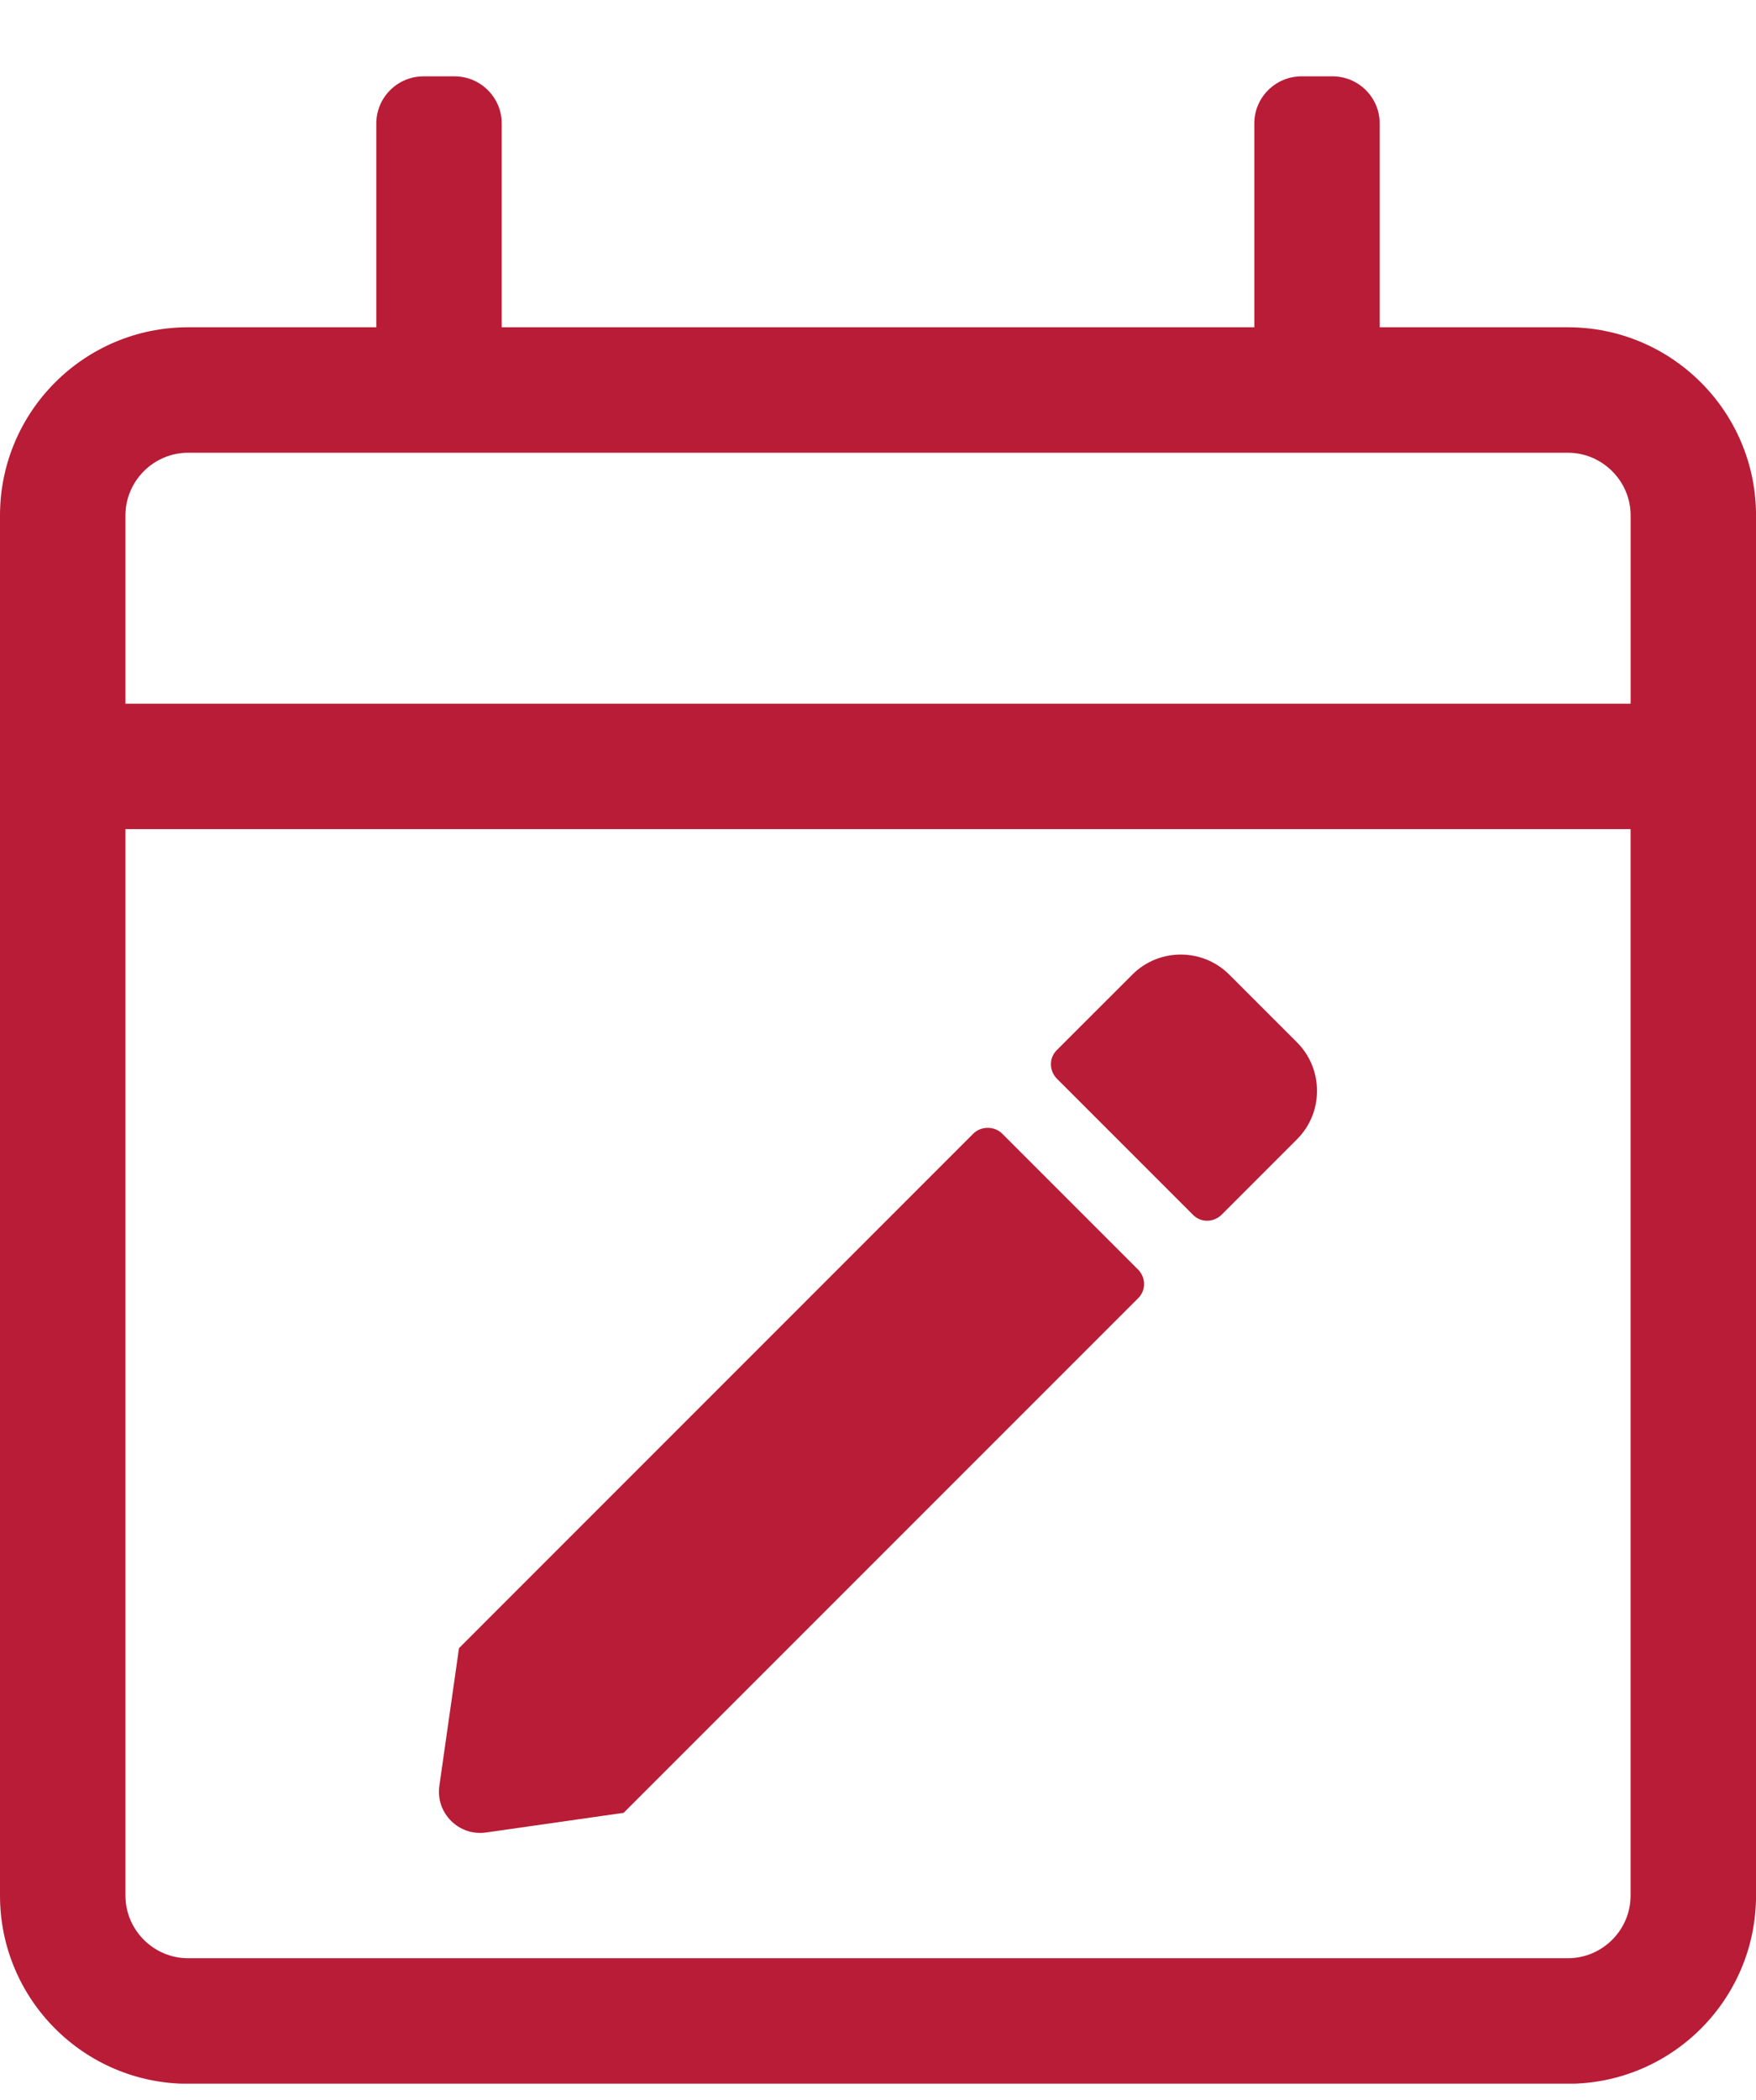 <?xml version="1.0" encoding="utf-8"?>
<!-- Generator: Adobe Illustrator 15.0.0, SVG Export Plug-In . SVG Version: 6.00 Build 0)  -->
<!DOCTYPE svg PUBLIC "-//W3C//DTD SVG 1.1//EN" "http://www.w3.org/Graphics/SVG/1.1/DTD/svg11.dtd">
<svg version="1.1" id="Layer_2" xmlns="http://www.w3.org/2000/svg" xmlns:xlink="http://www.w3.org/1999/xlink" x="0px" y="0px"
	 width="46px" height="55px" viewBox="0 -2 46 55" enable-background="new 0 -2 46 55" xml:space="preserve">
<g>
	<g>
		<defs>
			<rect id="SVGID_1_" width="46" height="52.57"/>
		</defs>
		<clipPath id="SVGID_2_">
			<use xlink:href="#SVGID_1_"  overflow="visible"/>
		</clipPath>
		<path clip-path="url(#SVGID_2_)" fill="#B81C36" d="M41.07,6.571h-4.928V1.232C36.143,0.554,35.588,0,34.91,0h-0.82
			c-0.678,0-1.232,0.554-1.232,1.232v5.339H13.143V1.232C13.143,0.554,12.588,0,11.911,0H11.09c-0.678,0-1.232,0.554-1.232,1.232
			v5.339H4.929C2.208,6.571,0,8.779,0,11.5v36.143c0,2.722,2.208,4.93,4.929,4.93h36.143c2.722,0,4.929-2.208,4.929-4.93V11.5
			C46,8.779,43.793,6.571,41.07,6.571 M4.929,9.857h36.143c0.902,0,1.644,0.74,1.644,1.643v4.929H3.286V11.5
			C3.286,10.597,4.025,9.857,4.929,9.857 M41.07,49.285H4.929c-0.904,0-1.643-0.738-1.643-1.643V19.714h39.429v27.929
			C42.715,48.547,41.975,49.285,41.07,49.285 M26.255,27.691l3.554,3.554c0.215,0.216,0.215,0.555,0,0.76L16.336,45.477
			l-3.604,0.515c-0.708,0.102-1.325-0.505-1.222-1.224l0.514-3.604l13.471-13.473C25.7,27.486,26.05,27.486,26.255,27.691
			 M33.977,27.836l-1.972,1.973c-0.216,0.215-0.555,0.215-0.76,0l-3.554-3.554c-0.215-0.216-0.215-0.555,0-0.76l1.973-1.972
			c0.697-0.698,1.838-0.698,2.536,0l1.776,1.776C34.675,25.998,34.675,27.139,33.977,27.836"/>
	</g>
</g>
</svg>
